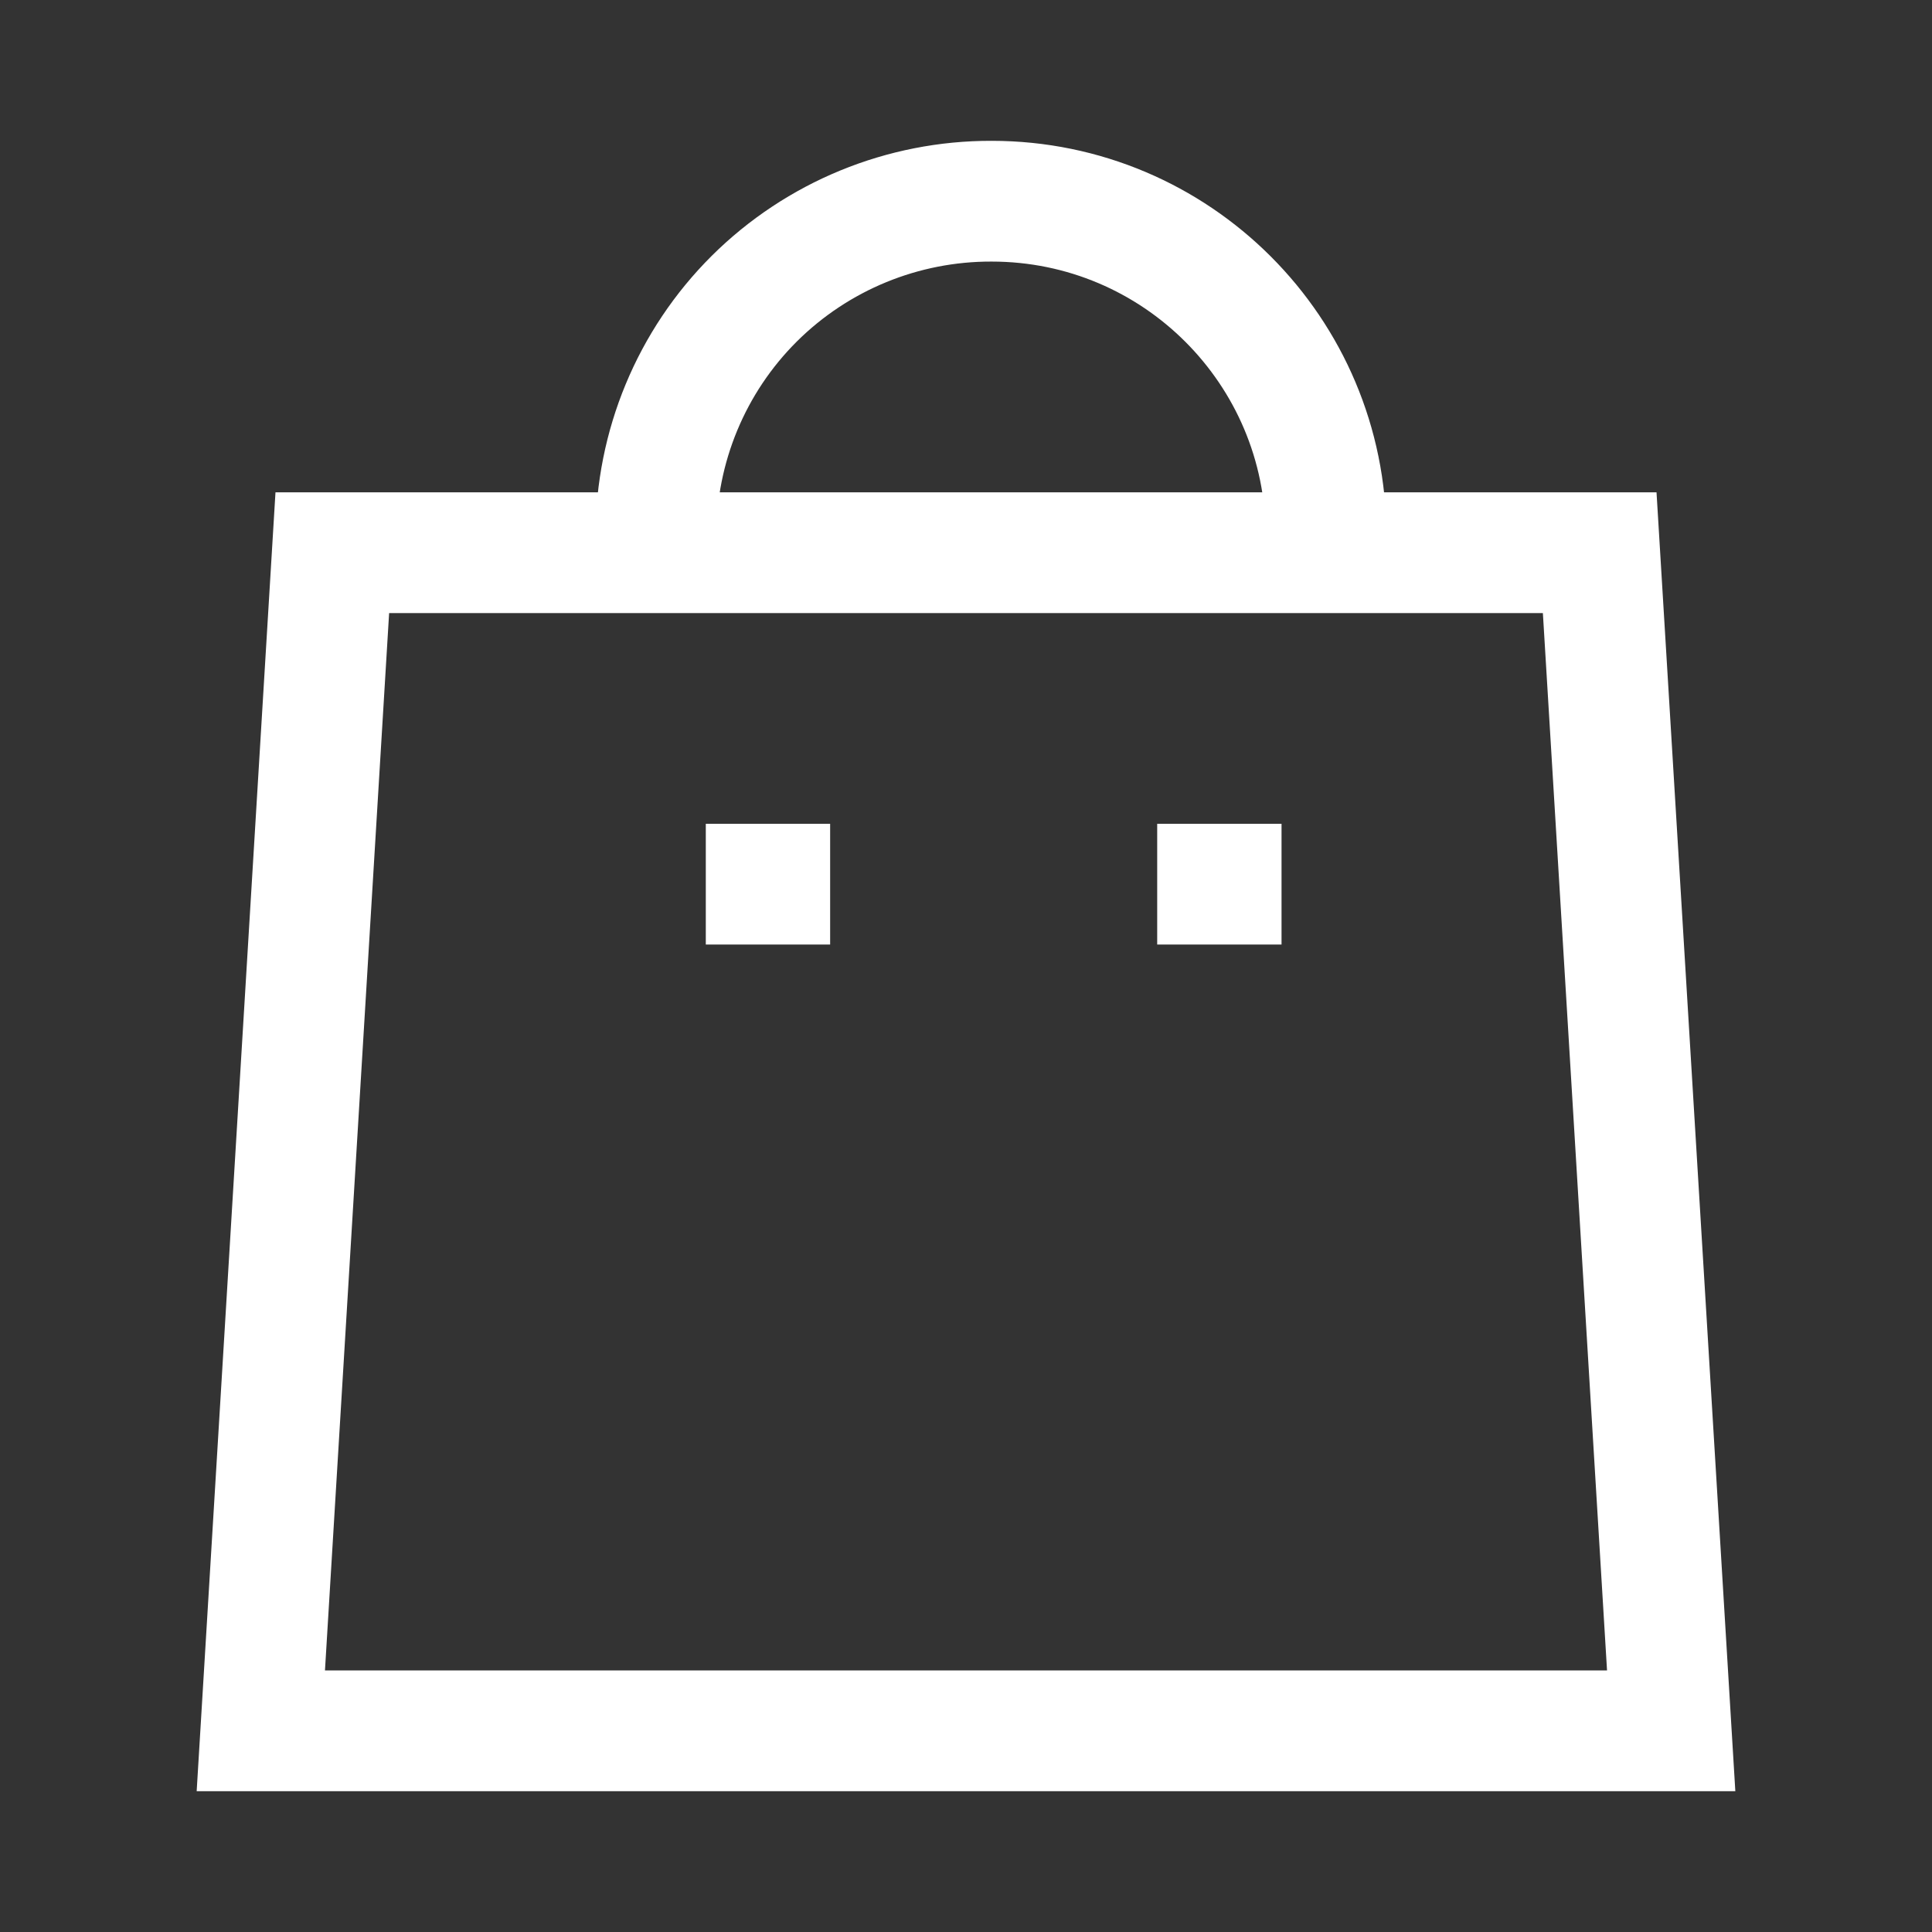 <svg xmlns="http://www.w3.org/2000/svg" width="14" height="14" viewBox="0 0 14 14" fill="none"> 
<rect x="0" y="0" width="14" height="14" fill="#333333" stroke="none"/> 
<path d="M9.609 3.882C9.609 2.543 8.524 1.458 7.186 1.458C6.542 1.456 5.923 1.71 5.466 2.164C5.009 2.619 4.753 3.237 4.753 3.882" stroke="white" stroke-width="0.875" stroke-linecap="square"/> 
<path d="M8.849 6.407H8.823" stroke="white" stroke-width="0.875" stroke-linecap="square"/> 
<path d="M5.578 6.407H5.552" stroke="white" stroke-width="0.875" stroke-linecap="square"/> 
<path fill-rule="evenodd" clip-rule="evenodd" d="M11.592 4.005L12.11 12.542L1.89 12.542L2.408 4.005L11.592 4.005Z" stroke="white" stroke-width="0.875" stroke-linecap="round"/> 
</svg> 
